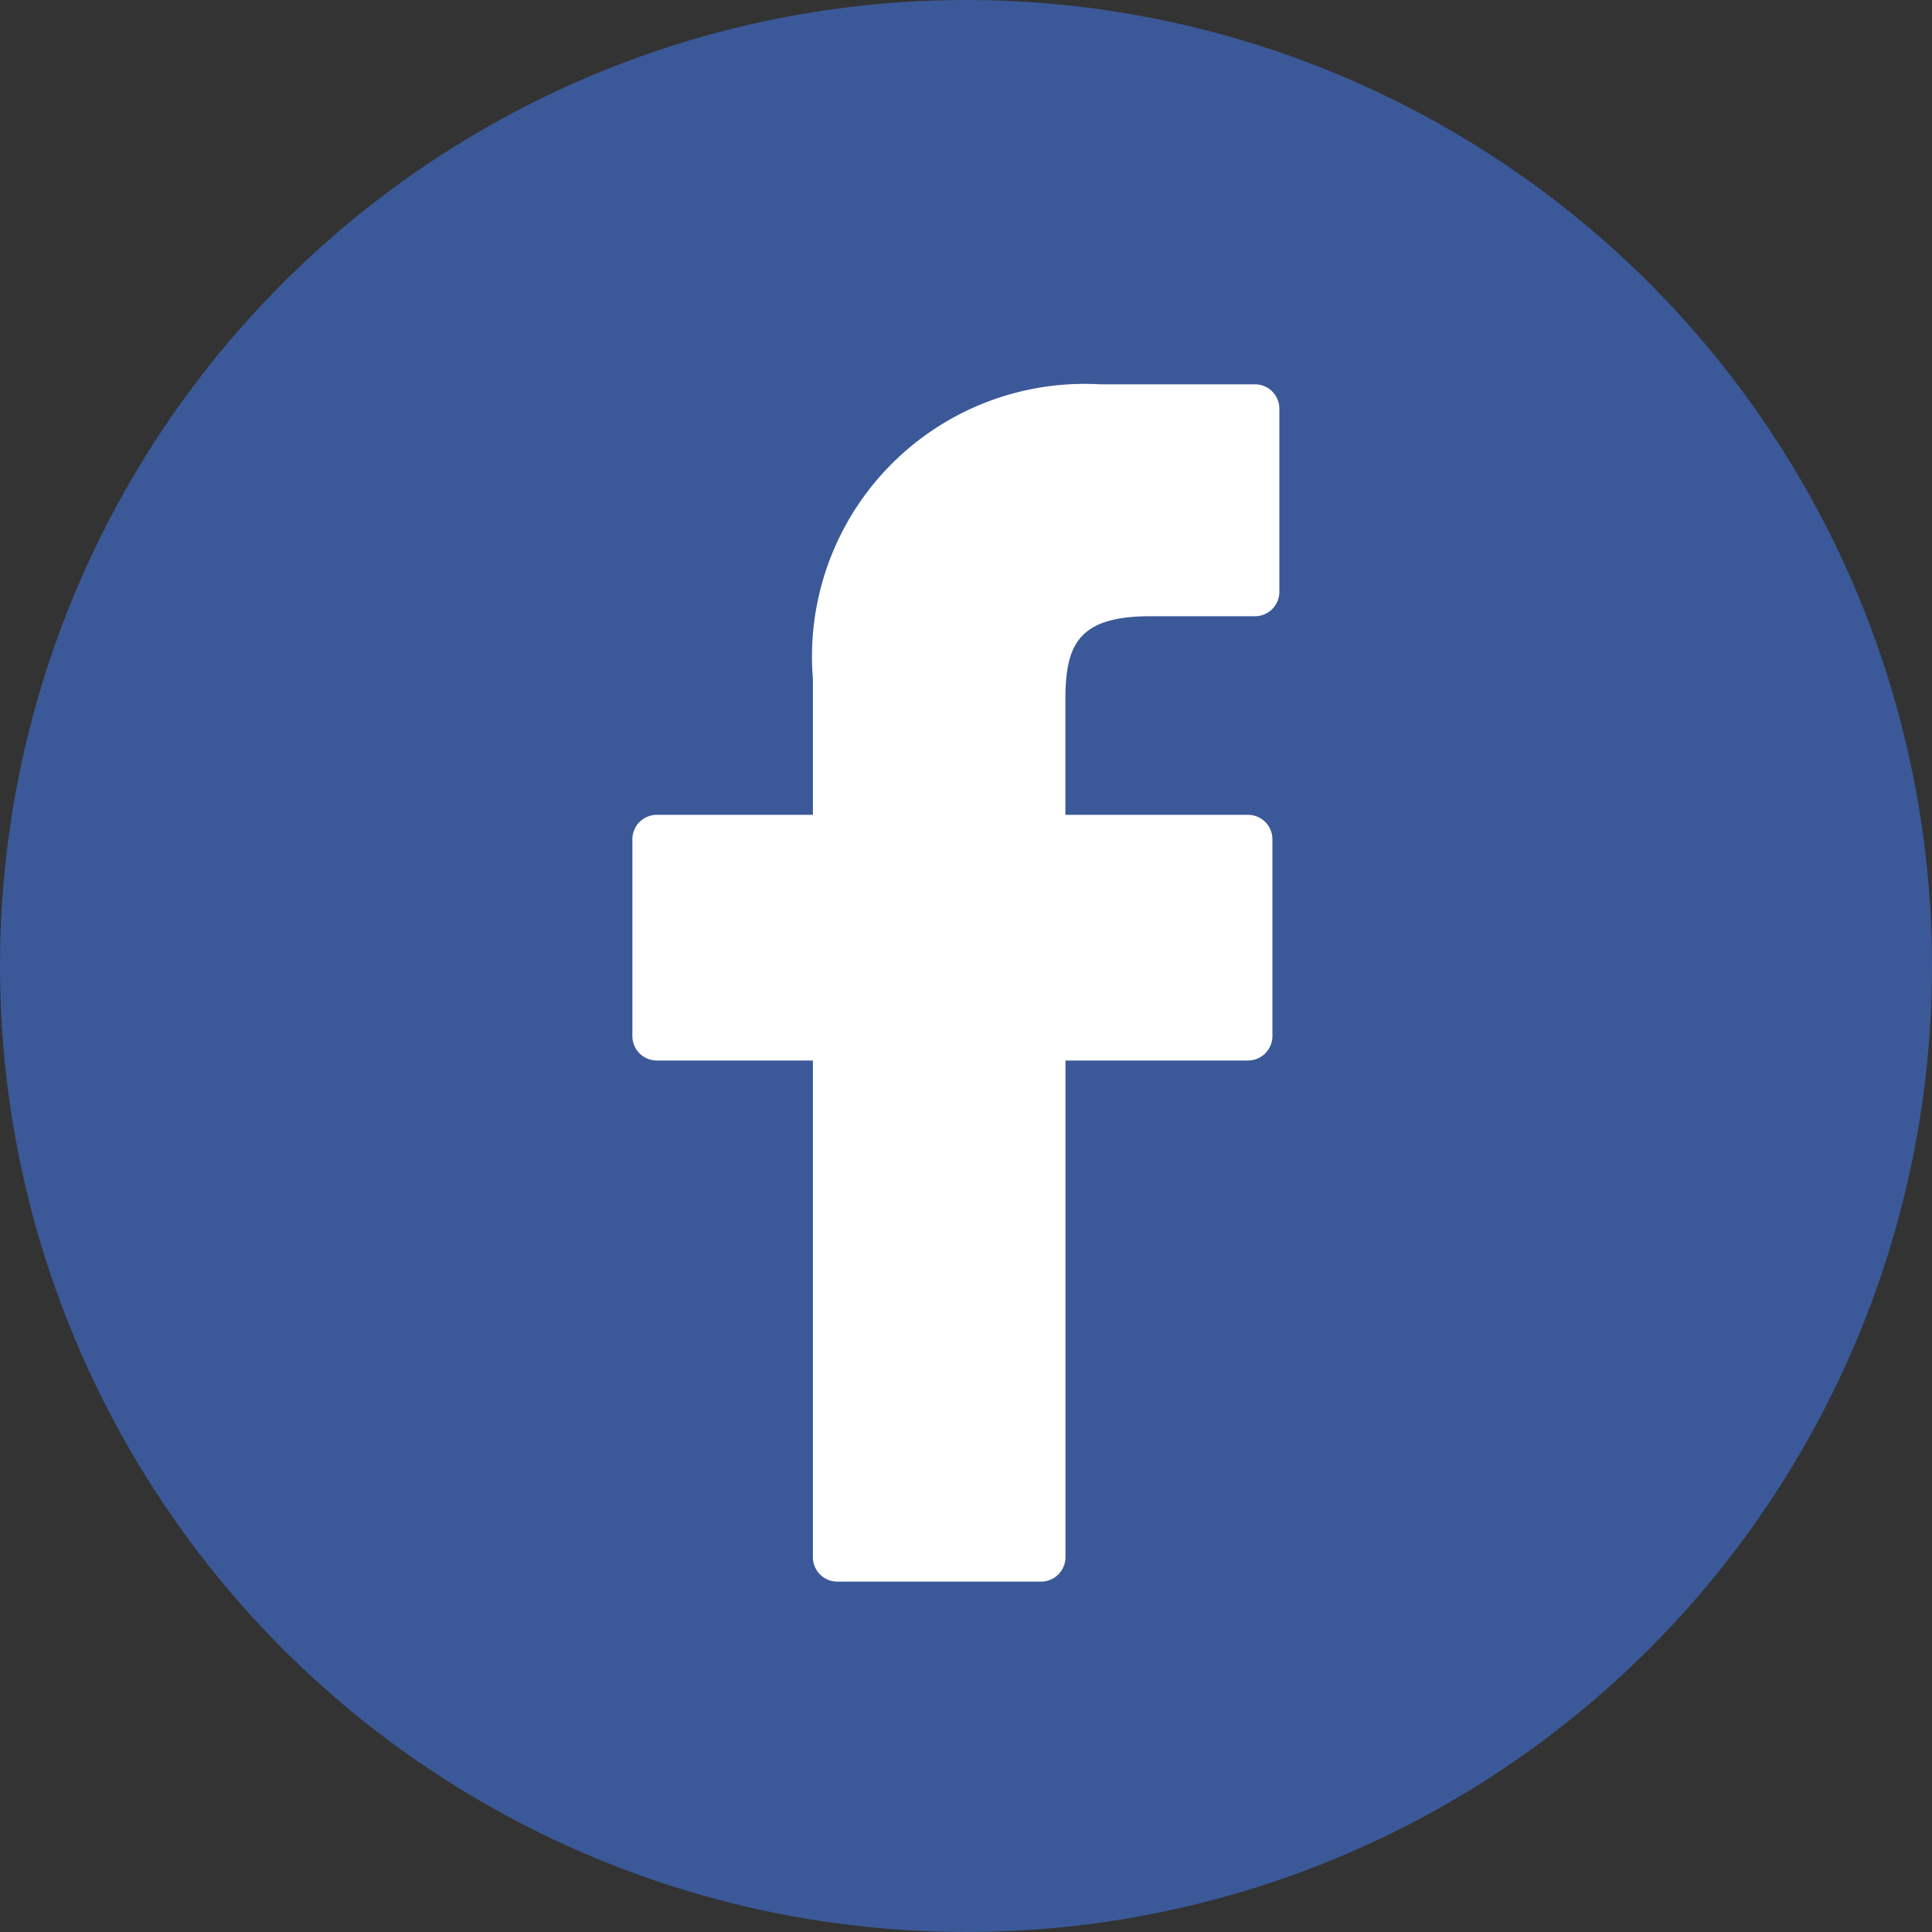 <?xml version="1.0" encoding="UTF-8" standalone="no" ?><svg xmlns="http://www.w3.org/2000/svg" width="25" height="25" viewBox="0 0 25 25"><rect x="0" y="0" width="25" height="25" fill="#333333" stroke="none"/><defs><style>.a{fill:#3b5998;}.b{fill:#fff;}</style></defs><g transform="translate(-1485 -15)"><circle class="a" cx="12.5" cy="12.5" r="12.5" transform="translate(1485 15)"/><g transform="translate(1493.183 19.973)"><path class="b" d="M30.138,0,28.129,0a3.528,3.528,0,0,0-3.716,3.813V5.571h-2.02a.316.316,0,0,0-.316.316V8.434a.316.316,0,0,0,.316.316h2.02v6.427a.316.316,0,0,0,.316.316h2.636a.316.316,0,0,0,.316-.316V8.75h2.362a.316.316,0,0,0,.316-.316V5.887a.316.316,0,0,0-.316-.316H27.68V4.081c0-.716.171-1.08,1.1-1.08h1.353a.316.316,0,0,0,.316-.316V.319A.316.316,0,0,0,30.138,0Z" transform="translate(-22.077)"/></g></g></svg>